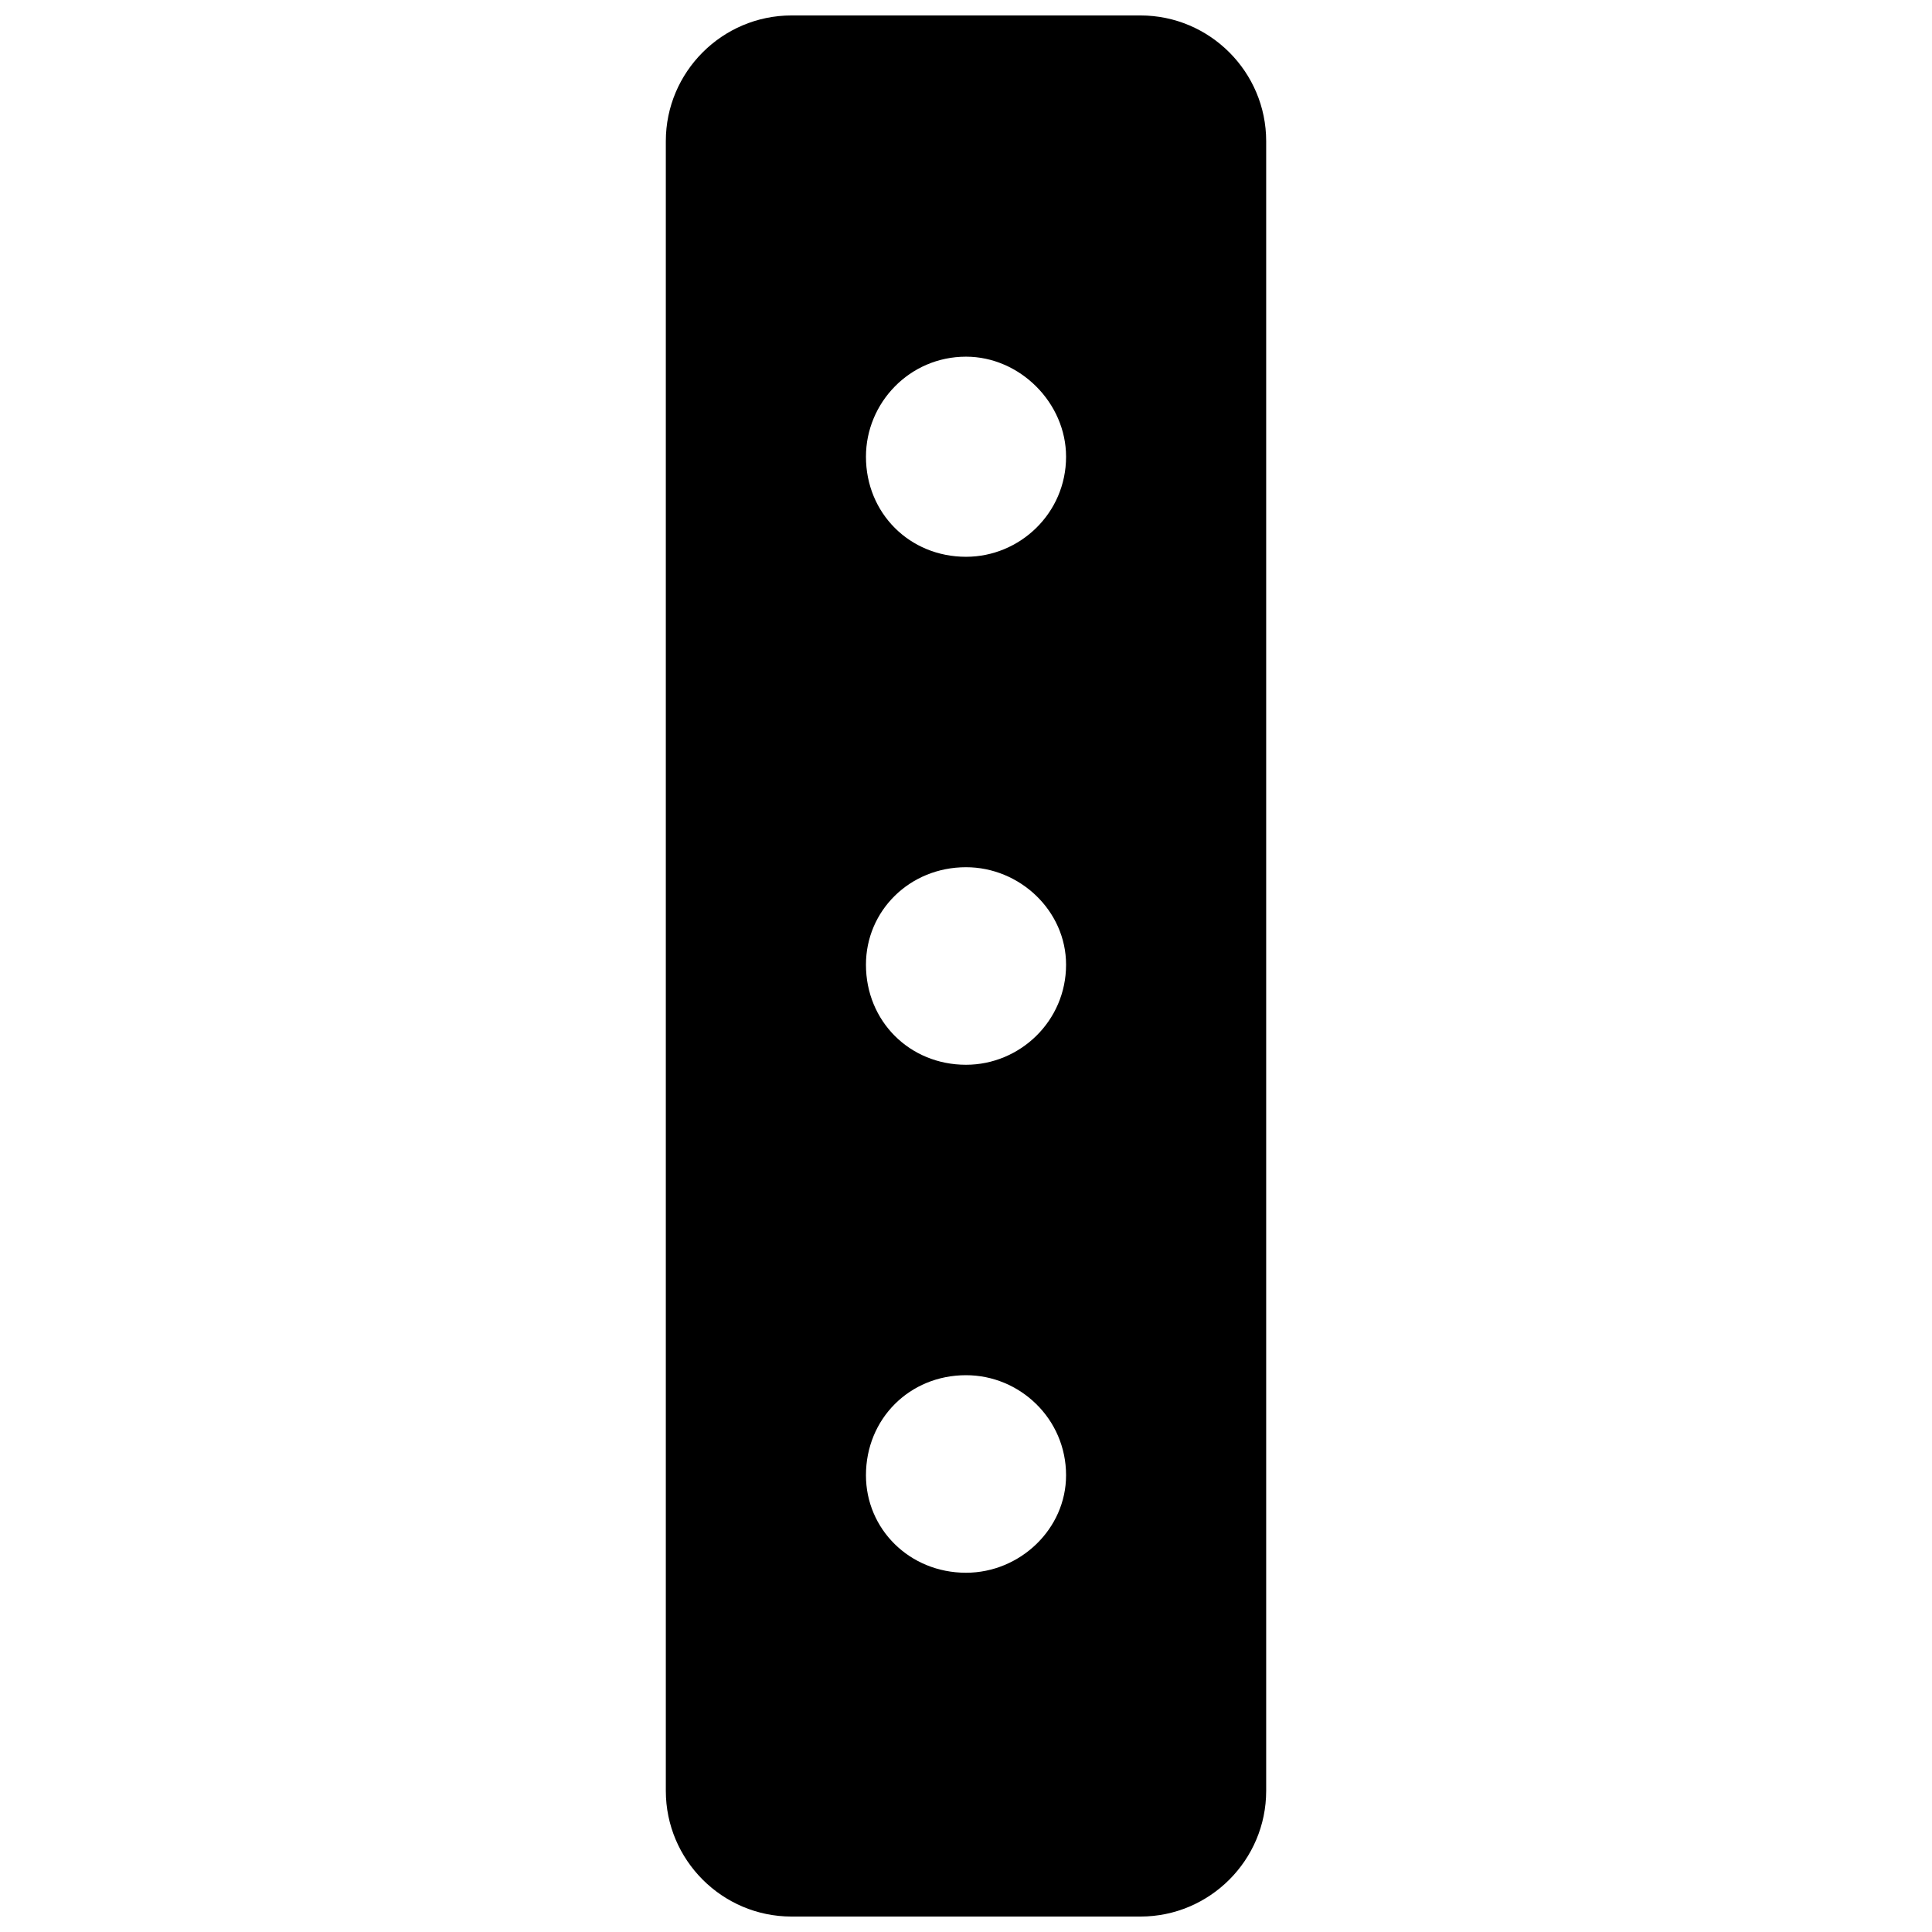<?xml version="1.0" encoding="UTF-8"?>
<!-- Uploaded to: ICON Repo, www.svgrepo.com, Generator: ICON Repo Mixer Tools -->
<svg width="800px" height="800px" version="1.1" viewBox="144 144 512 512" xmlns="http://www.w3.org/2000/svg">
 <defs>
  <clipPath id="a">
   <path d="m320 148.09h160v503.81h-160z"/>
  </clipPath>
 </defs>
 <g clip-path="url(#a)">
  <path d="m479.55 181.41v437.18c0 18.359-14.957 33.316-33.316 33.316h-92.469c-18.359 0-33.316-14.957-33.316-33.316v-437.18c0-18.359 14.957-33.316 33.316-33.316h92.469c18.359 0 33.316 14.957 33.316 33.316zm-53.031 83.629c0 14.957-12.238 26.516-26.516 26.516-14.957 0-26.516-11.559-26.516-26.516 0-14.277 11.559-26.516 26.516-26.516 14.277 0 26.516 12.238 26.516 26.516zm0 269.92c0 14.277-12.238 25.836-26.516 25.836-14.957 0-26.516-11.559-26.516-25.836 0-14.957 11.559-26.516 26.516-26.516 14.277 0 26.516 11.559 26.516 26.516zm0-135.3c0 14.957-12.238 26.516-26.516 26.516-14.957 0-26.516-11.559-26.516-26.516 0-14.277 11.559-25.836 26.516-25.836 14.277 0 26.516 11.559 26.516 25.836z" fill-rule="evenodd"/>
 </g>
</svg>